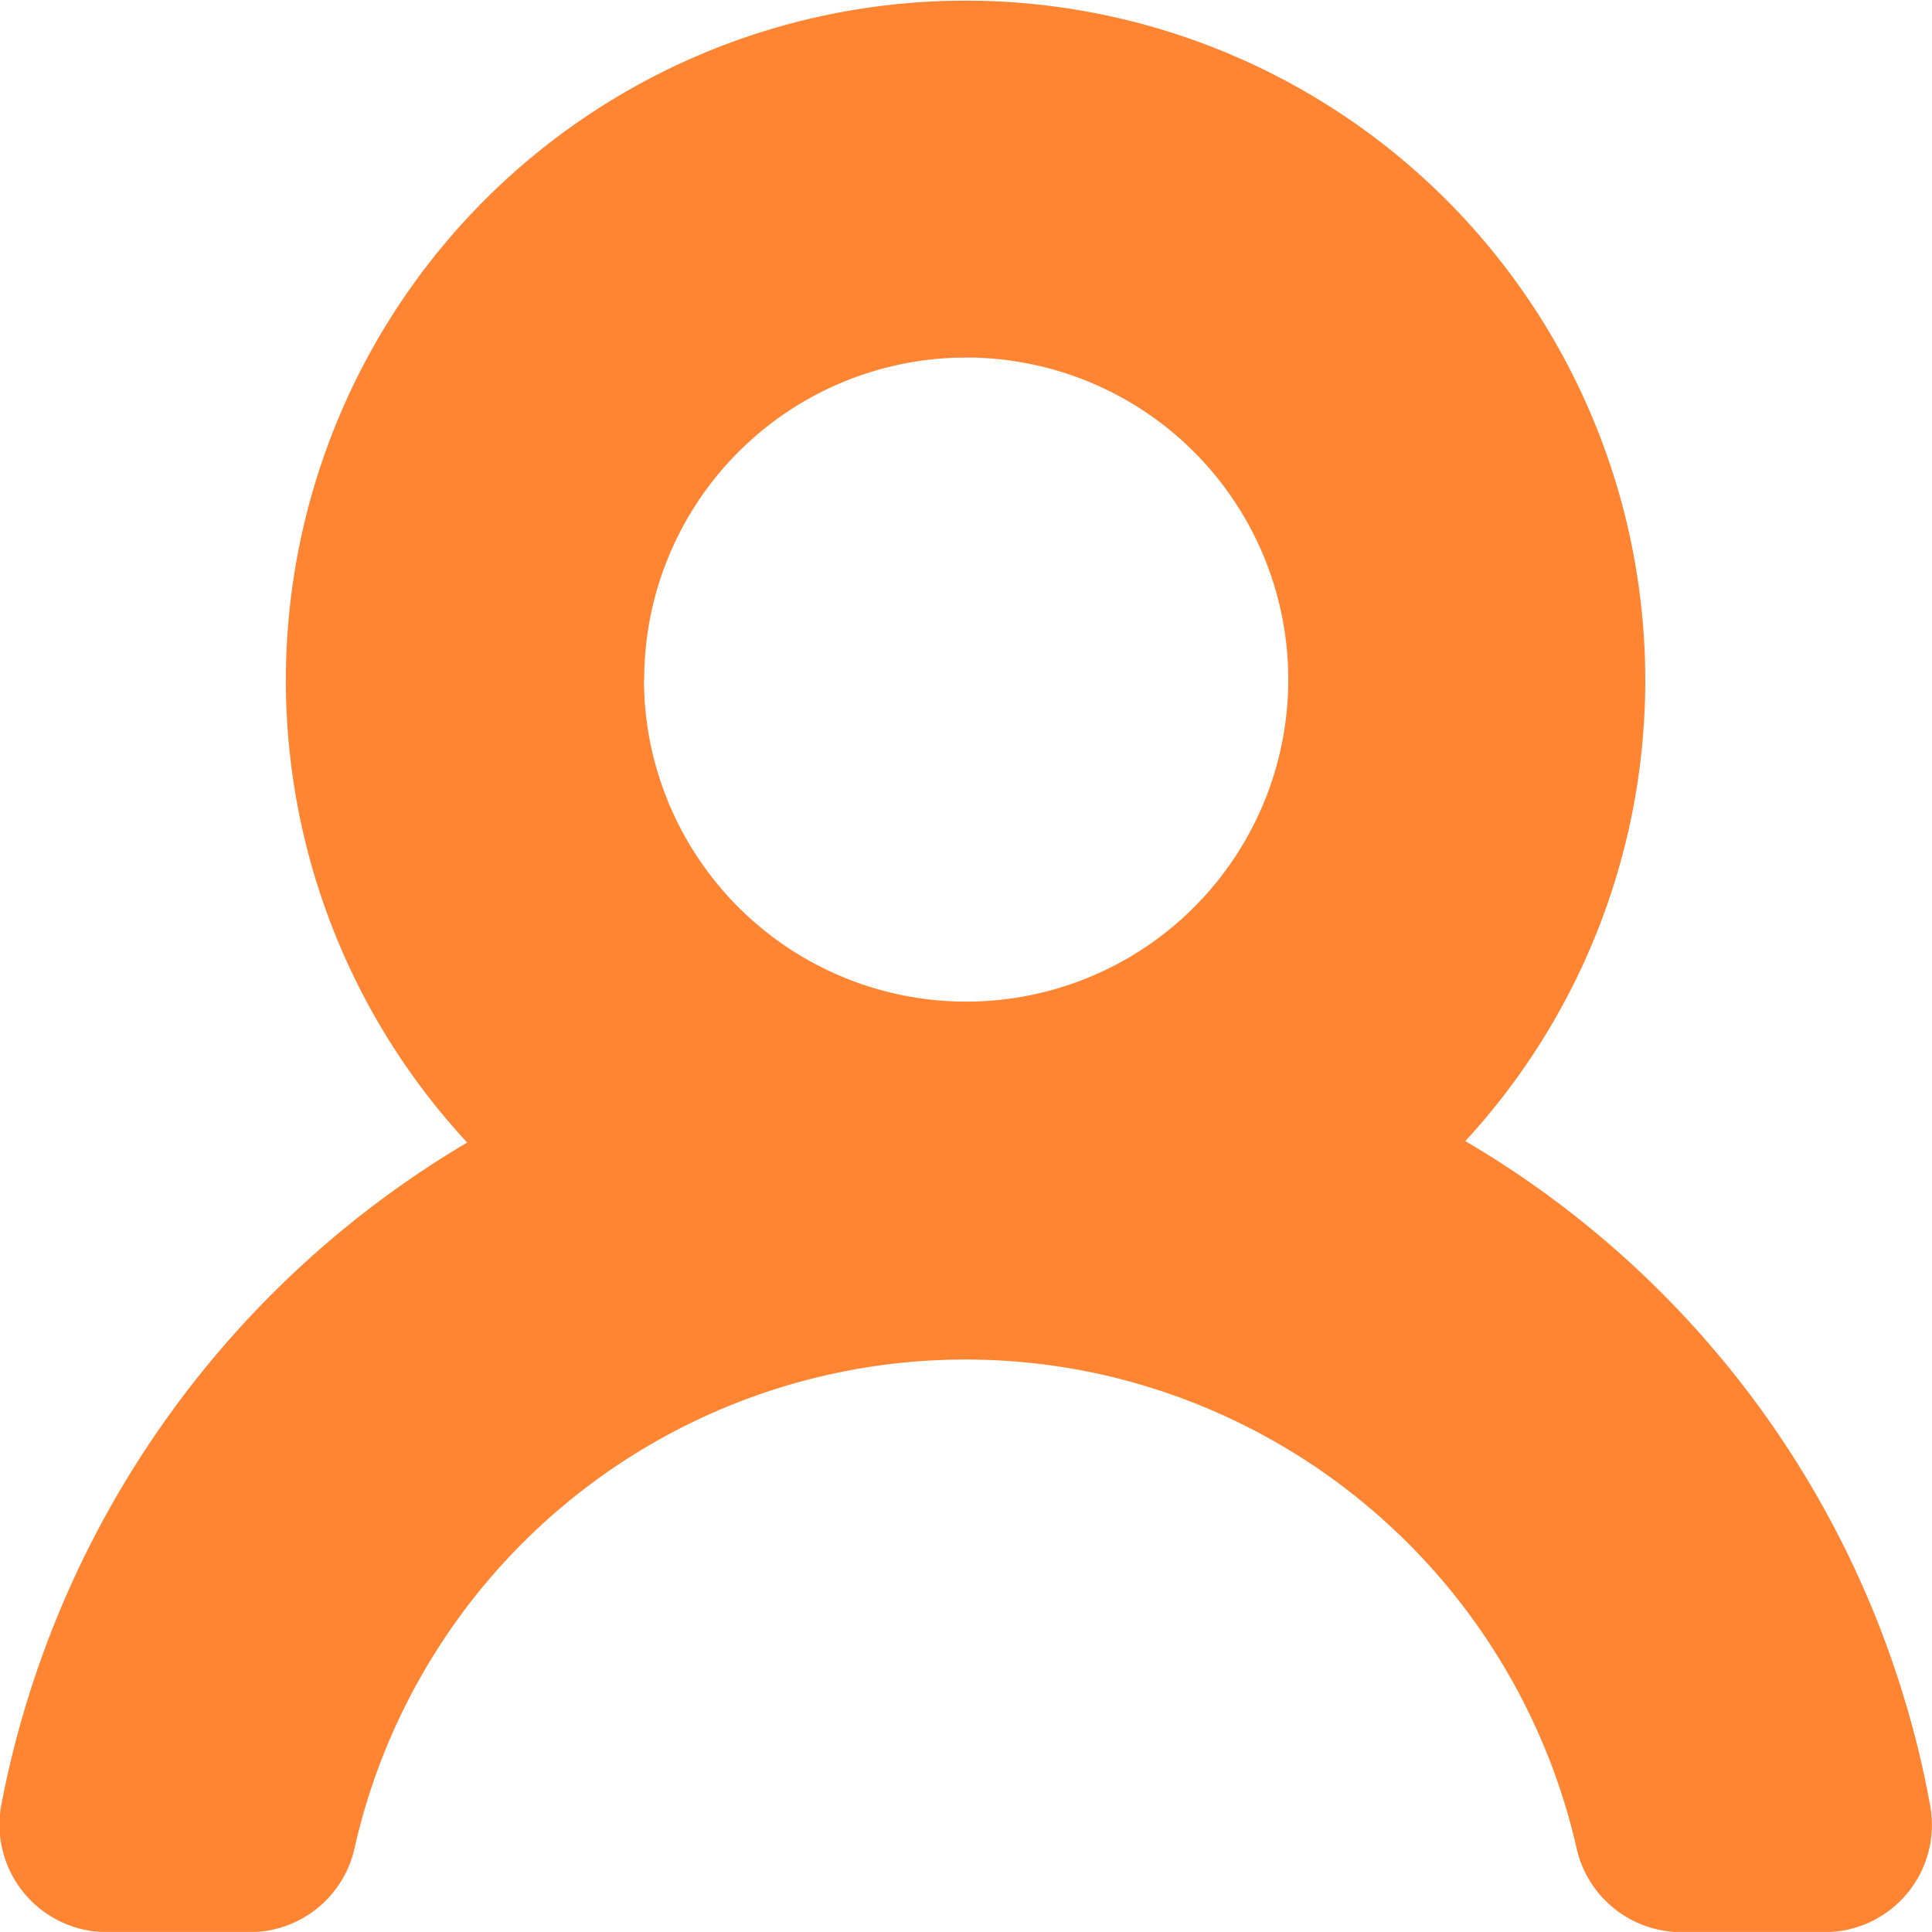 <svg xmlns="http://www.w3.org/2000/svg" width="16" height="15.999" viewBox="0 0 16 15.999"><defs><style>.a{fill:#ff8533;}</style></defs><path class="a" d="M63.466,60.888A5.629,5.629,0,1,0,55.2,60.9a8.155,8.155,0,0,0-3.857,5.479.89.89,0,0,0,.873,1.06H53.4a.888.888,0,0,0,.867-.694,5.186,5.186,0,0,1,6.2-3.921,5.208,5.208,0,0,1,3.921,3.922.889.889,0,0,0,.868.693h1.186a.888.888,0,0,0,.874-1.047A8.051,8.051,0,0,0,63.466,60.888Zm-6.8-3.823a2.667,2.667,0,1,1,2.668,2.668A2.67,2.67,0,0,1,56.664,57.065Z" transform="translate(-51.331 -51.438)"/></svg>